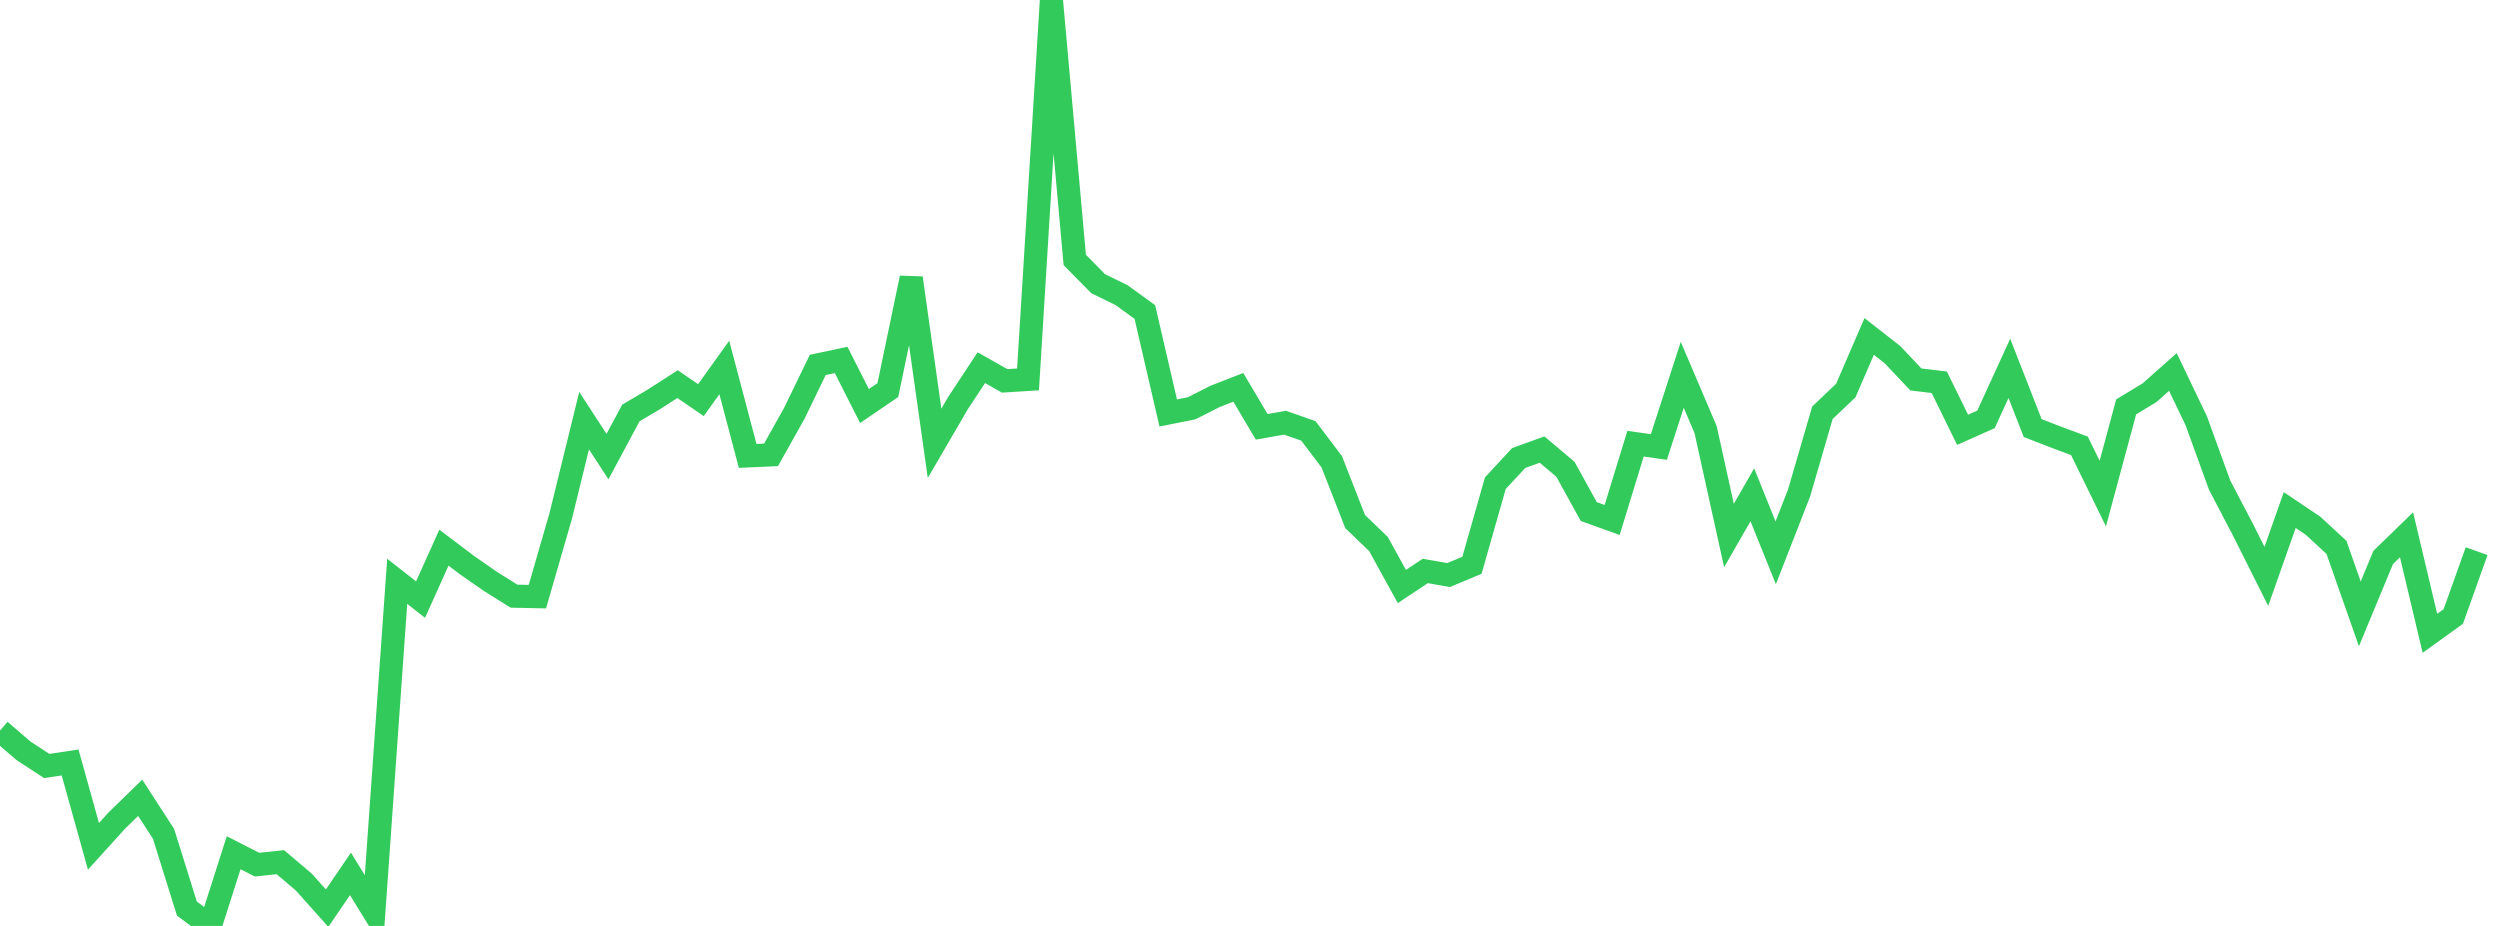 <?xml version="1.0" standalone="no"?>
<!DOCTYPE svg PUBLIC "-//W3C//DTD SVG 1.1//EN" "http://www.w3.org/Graphics/SVG/1.1/DTD/svg11.dtd">

<svg width="135" height="50" viewBox="0 0 135 50" preserveAspectRatio="none" 
  xmlns="http://www.w3.org/2000/svg"
  xmlns:xlink="http://www.w3.org/1999/xlink">


<polyline points="0.0, 39.45 1.262, 40.539 2.523, 41.363 3.785, 41.174 5.047, 45.701 6.308, 44.31 7.57, 43.081 8.832, 45.03 10.093, 49.065 11.355, 50.0 12.617, 46.048 13.879, 46.691 15.14, 46.558 16.402, 47.629 17.664, 49.04 18.925, 47.191 20.187, 49.238 21.449, 31.39 22.71, 32.378 23.972, 29.574 25.234, 30.528 26.495, 31.404 27.757, 32.193 29.019, 32.219 30.28, 27.855 31.542, 22.714 32.804, 24.657 34.065, 22.304 35.327, 21.555 36.589, 20.743 37.85, 21.607 39.112, 19.844 40.374, 24.619 41.636, 24.562 42.897, 22.31 44.159, 19.706 45.421, 19.437 46.682, 21.925 47.944, 21.065 49.206, 15.011 50.467, 23.939 51.729, 21.772 52.991, 19.855 54.252, 20.567 55.514, 20.488 56.776, 0.0 58.037, 14.038 59.299, 15.318 60.561, 15.936 61.822, 16.849 63.084, 22.3 64.346, 22.048 65.607, 21.408 66.869, 20.916 68.131, 23.049 69.393, 22.826 70.654, 23.269 71.916, 24.939 73.178, 28.165 74.439, 29.379 75.701, 31.671 76.963, 30.833 78.224, 31.053 79.486, 30.525 80.748, 26.093 82.009, 24.733 83.271, 24.277 84.533, 25.34 85.794, 27.625 87.056, 28.079 88.318, 23.96 89.579, 24.138 90.841, 20.24 92.103, 23.2 93.364, 28.918 94.626, 26.719 95.888, 29.853 97.15, 26.62 98.411, 22.288 99.673, 21.089 100.935, 18.168 102.196, 19.154 103.458, 20.491 104.72, 20.642 105.981, 23.209 107.243, 22.646 108.505, 19.891 109.766, 23.116 111.028, 23.605 112.29, 24.076 113.551, 26.654 114.813, 21.97 116.075, 21.207 117.336, 20.087 118.598, 22.723 119.86, 26.197 121.121, 28.607 122.383, 31.123 123.645, 27.544 124.907, 28.392 126.168, 29.557 127.43, 33.149 128.692, 30.103 129.953, 28.879 131.215, 34.199 132.477, 33.29 133.738, 29.762" fill="none" stroke="#32ca5b" stroke-width="1.25"/>

</svg>